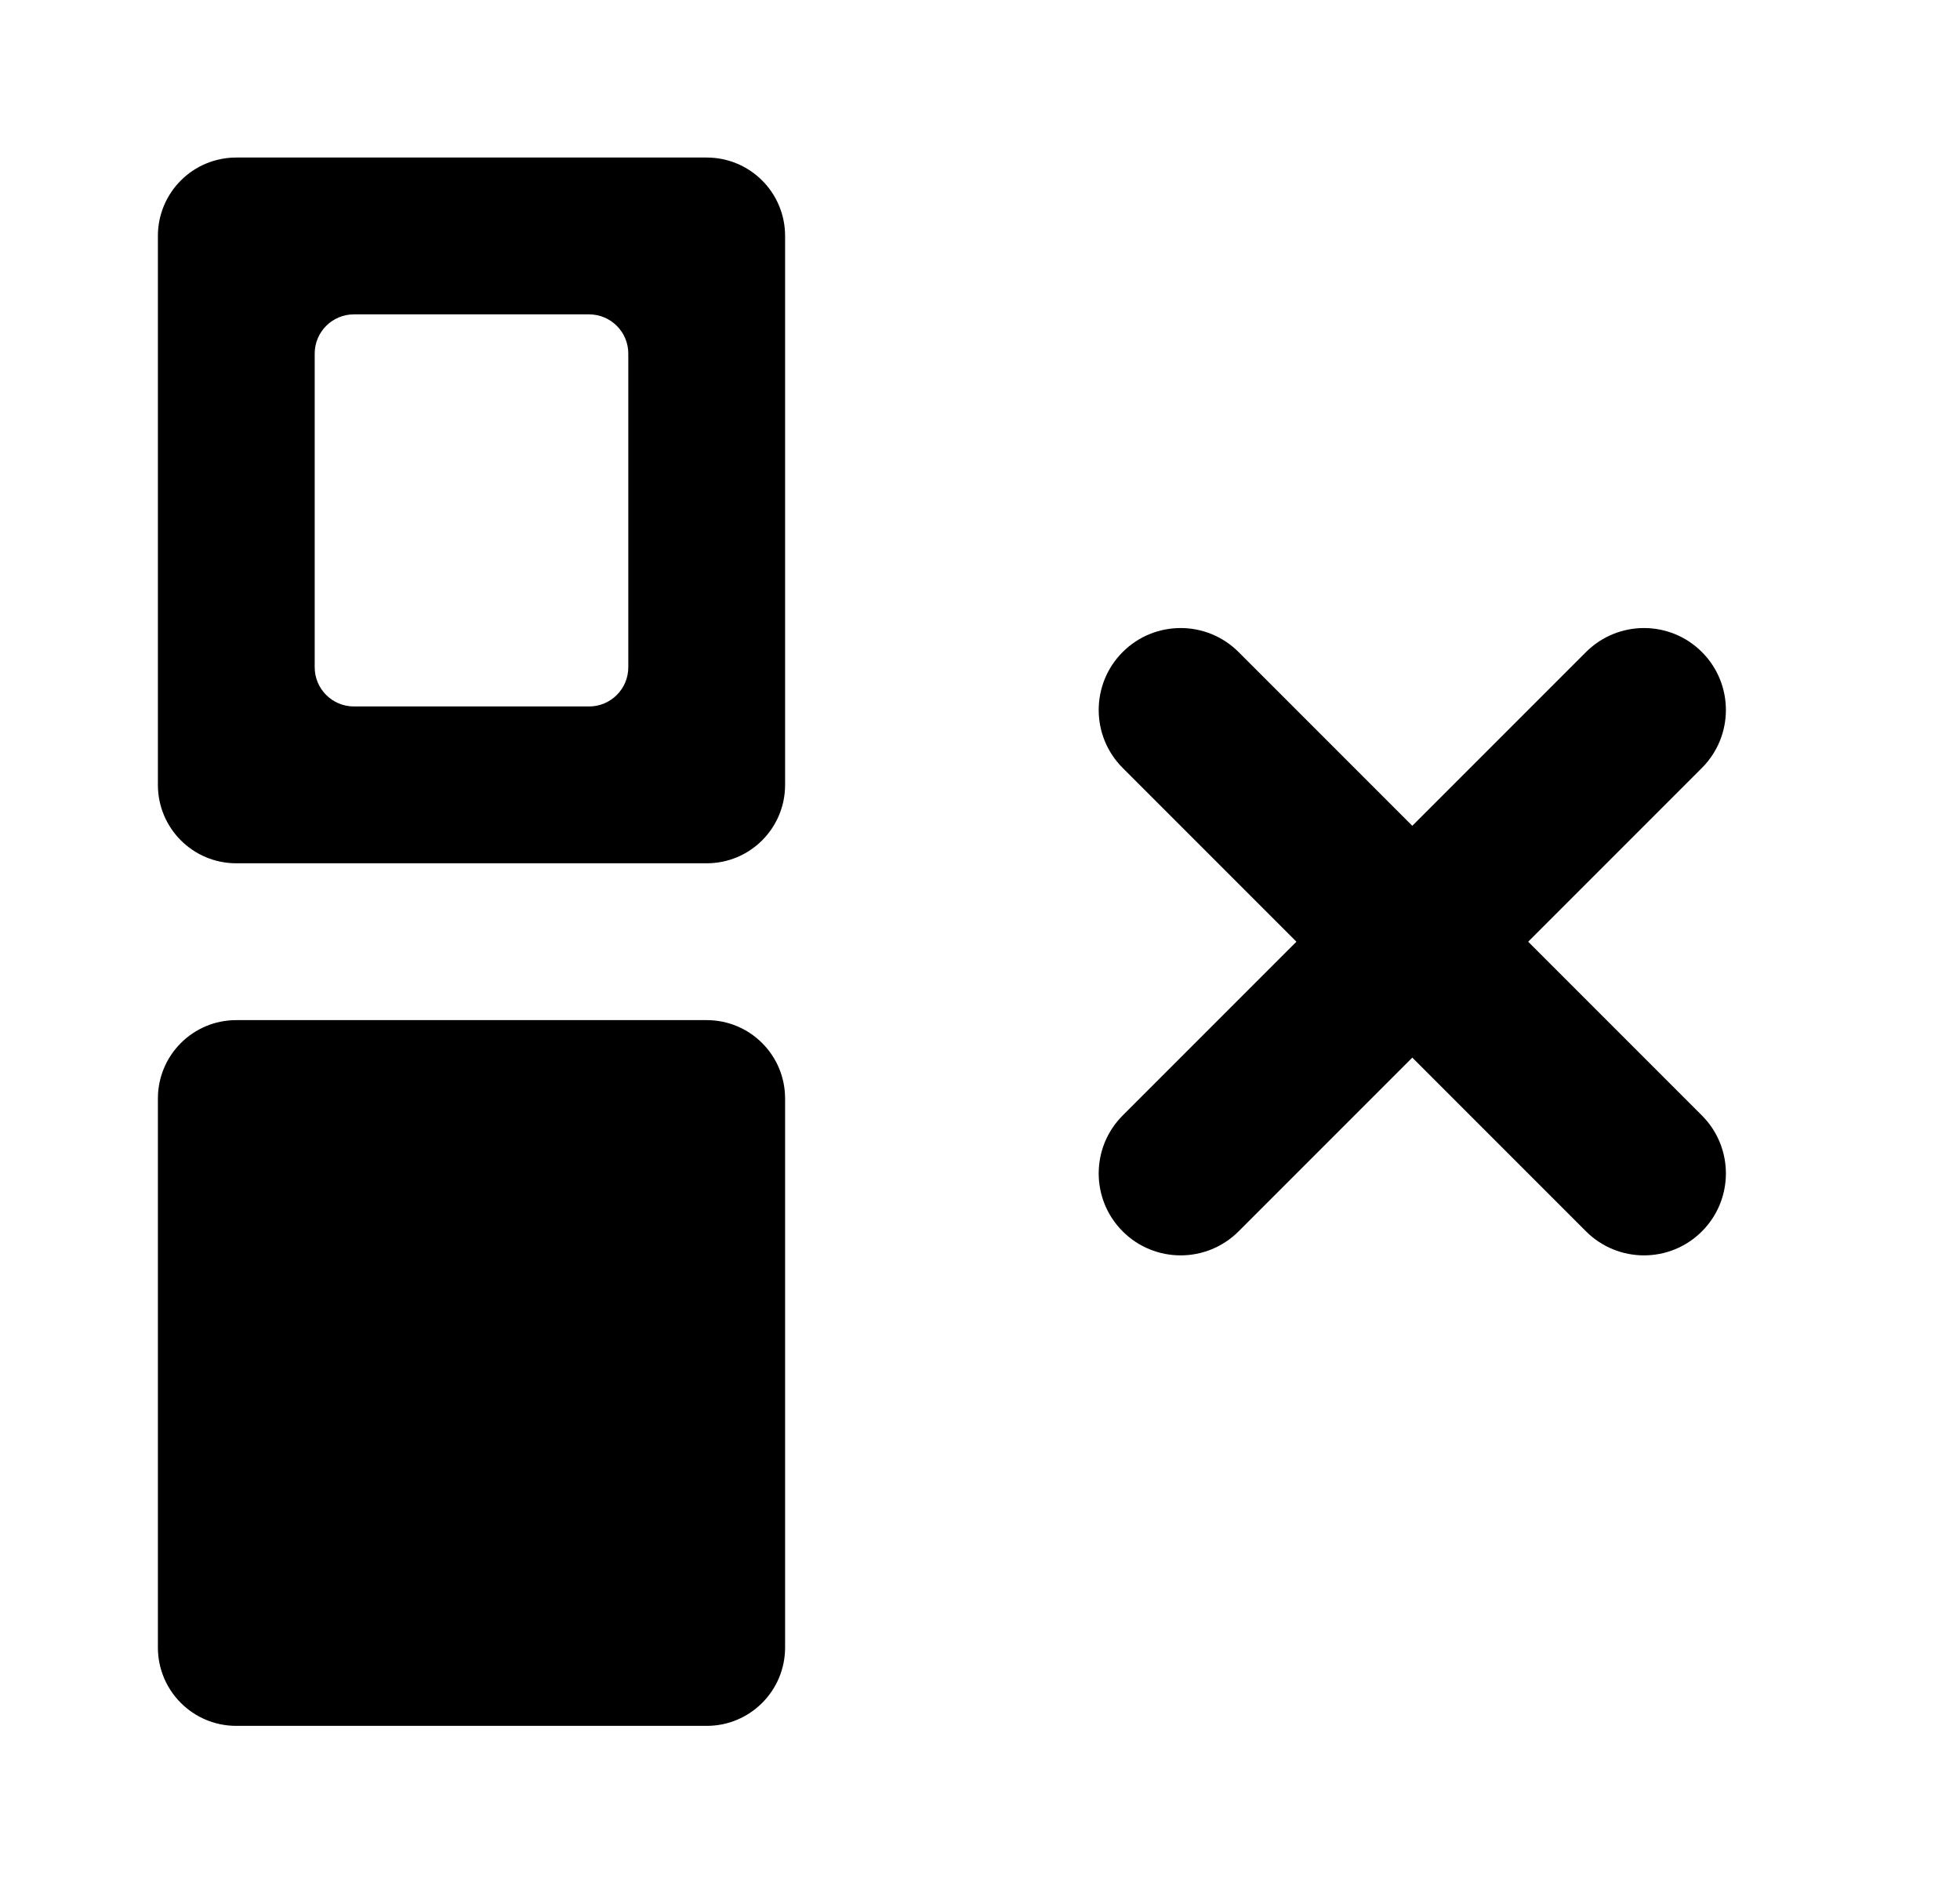 <svg width="25" height="24" viewBox="0 0 25 24" fill="none" xmlns="http://www.w3.org/2000/svg">
<path d="M14.32 9.793C13.912 9.385 13.912 8.723 14.32 8.315C14.728 7.907 15.39 7.907 15.798 8.315L21.708 14.225C22.116 14.633 22.116 15.295 21.708 15.703C21.3 16.111 20.639 16.111 20.23 15.703L14.32 9.793Z" fill="currentColor"/>
<path d="M20.23 8.315C20.639 7.907 21.3 7.907 21.708 8.315C22.116 8.723 22.116 9.385 21.708 9.793L15.798 15.703C15.39 16.111 14.728 16.111 14.32 15.703C13.912 15.295 13.912 14.633 14.32 14.225L20.23 8.315Z" fill="currentColor"/>
<path d="M9.014 13.009H3.014C2.461 13.009 2.014 13.456 2.014 14.009V21.009C2.014 21.562 2.461 22.009 3.014 22.009H9.014C9.567 22.009 10.014 21.562 10.014 21.009V14.009C10.014 13.456 9.567 13.009 9.014 13.009Z" fill="currentColor"/>
<path d="M9.014 2.009H3.014C2.461 2.009 2.014 2.456 2.014 3.009V10.009C2.014 10.562 2.461 11.009 3.014 11.009H9.014C9.567 11.009 10.014 10.562 10.014 10.009V3.009C10.014 2.456 9.567 2.009 9.014 2.009ZM8.014 8.509C8.014 8.785 7.79 9.009 7.514 9.009H4.514C4.238 9.009 4.014 8.785 4.014 8.509V4.509C4.014 4.233 4.238 4.009 4.514 4.009H7.514C7.79 4.009 8.014 4.233 8.014 4.509V8.509Z" fill="currentColor"/>
</svg>
